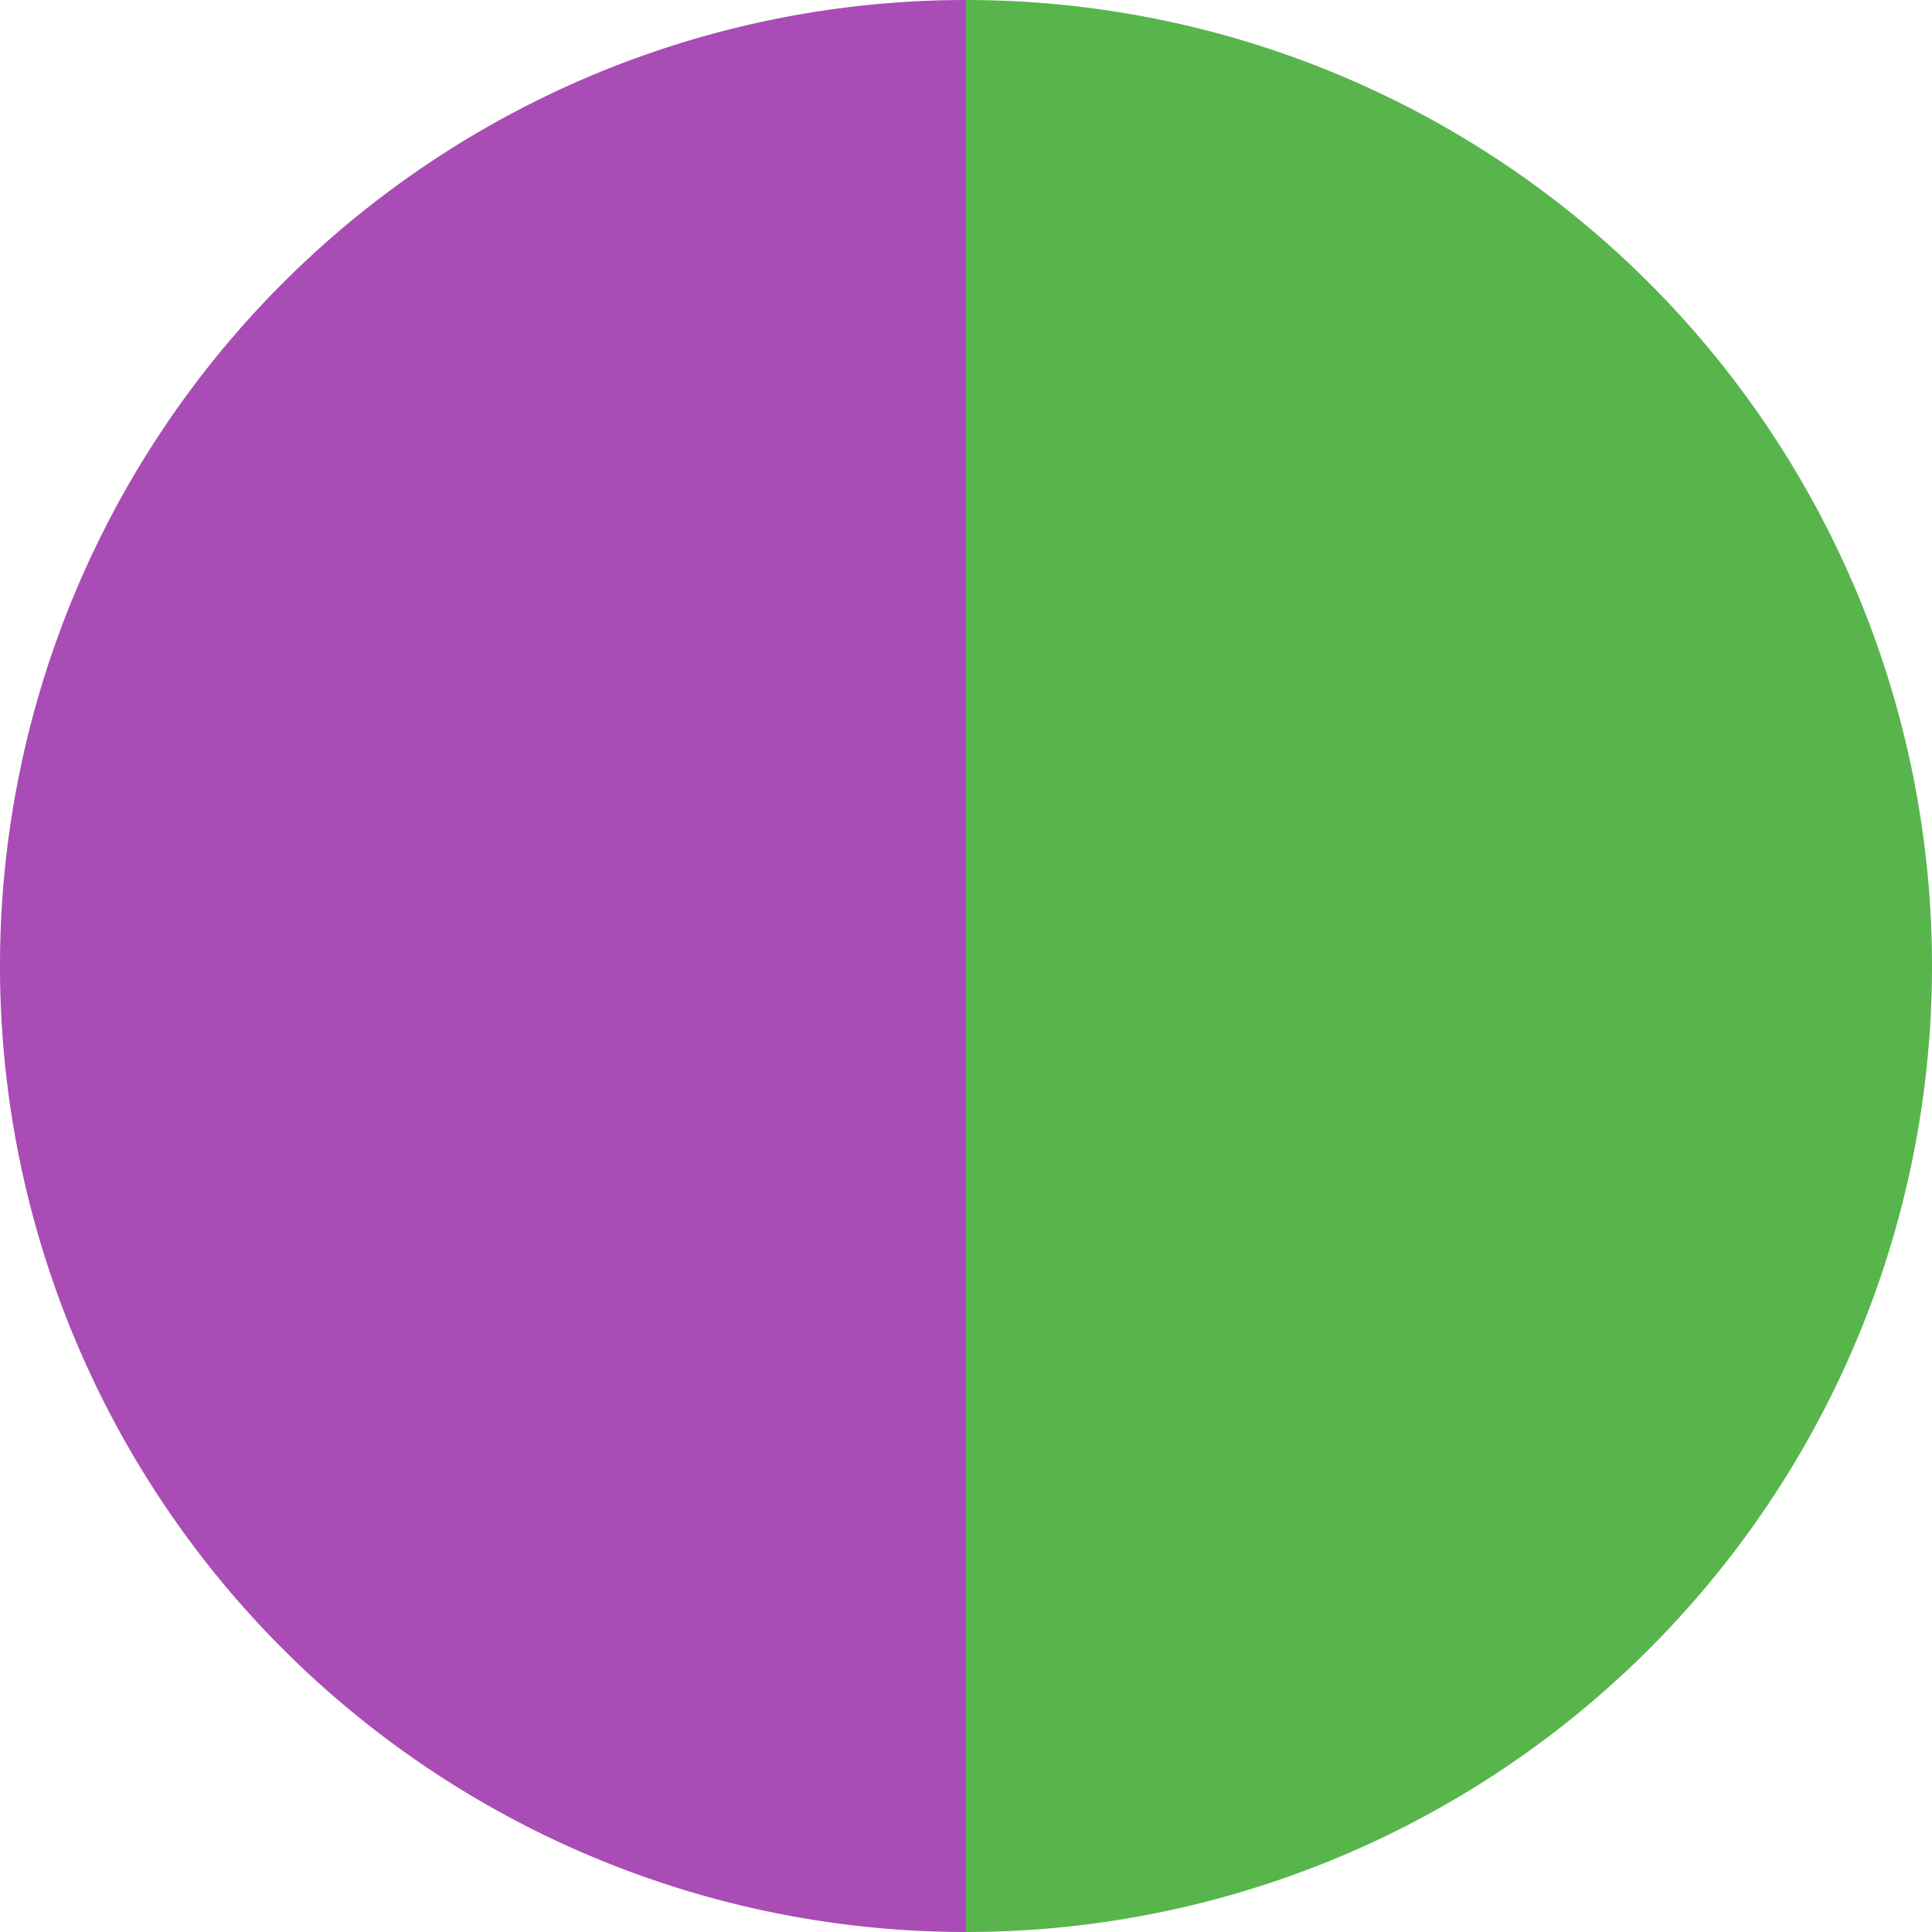 <?xml version="1.0" standalone="no"?>
<svg width="500" height="500" viewBox="-1 -1 2 2" xmlns="http://www.w3.org/2000/svg">
        <path d="M 0 -1 
             A 1,1 0 0,1 0 1             L 0,0
             z" fill="#57b54c" />
            <path d="M 0 1 
             A 1,1 0 0,1 -0 -1             L 0,0
             z" fill="#a94cb5" />
    </svg>
